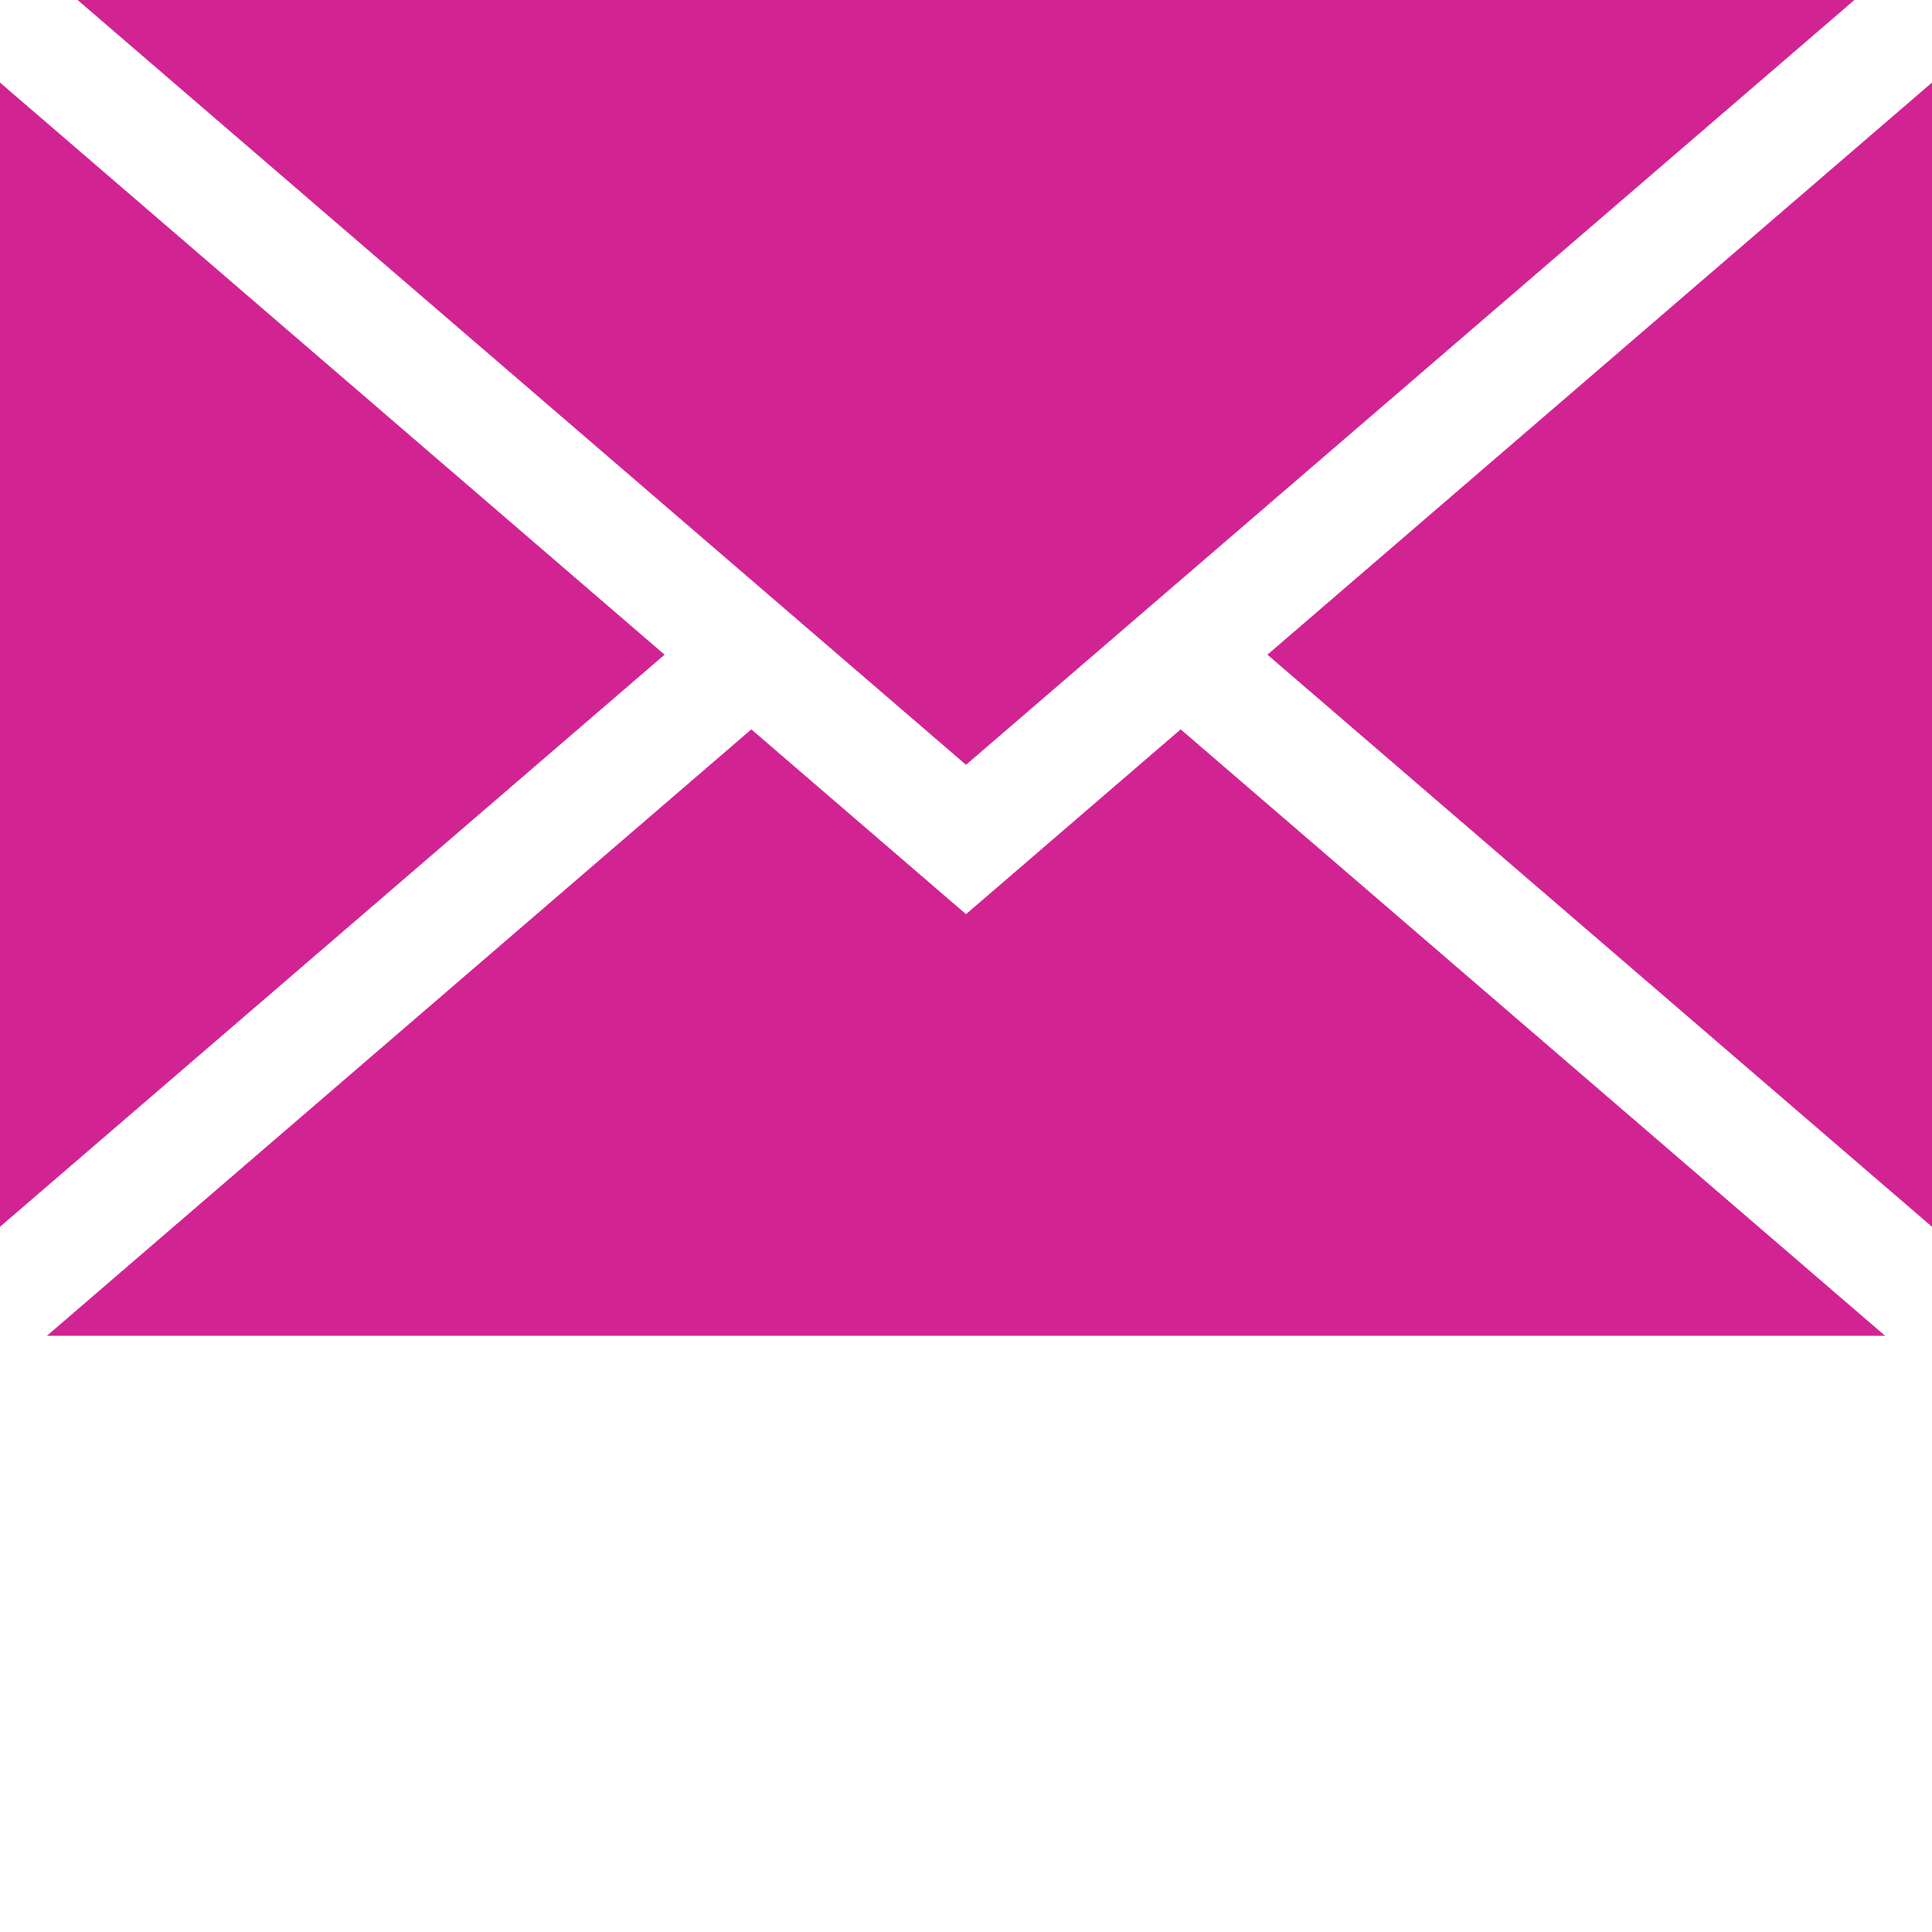 <?xml version="1.0"?>
<svg xmlns="http://www.w3.org/2000/svg" xmlns:xlink="http://www.w3.org/1999/xlink" xmlns:svgjs="http://svgjs.com/svgjs" version="1.1" width="512" height="512" x="0" y="0" viewBox="0 0 512 512" style="enable-background:new 0 0 512 512" xml:space="preserve" class=""><g><path xmlns="http://www.w3.org/2000/svg" d="m176.121 173.5-176.121-151.621v303.23zm0 0" fill="#d12392" data-original="#000000" style="" class=""/><path xmlns="http://www.w3.org/2000/svg" d="m20.566 0 235.434 202.68 235.434-202.68zm0 0" fill="#d12392" data-original="#000000" style="" class=""/><path xmlns="http://www.w3.org/2000/svg" d="m335.879 173.5 176.121 151.609v-303.23zm0 0" fill="#d12392" data-original="#000000" style="" class=""/><path xmlns="http://www.w3.org/2000/svg" d="m312.891 193.289-56.891 48.977-56.891-48.977-186.684 160.711h487.148zm0 0" fill="#d12392" data-original="#000000" style="" class=""/></g></svg>
